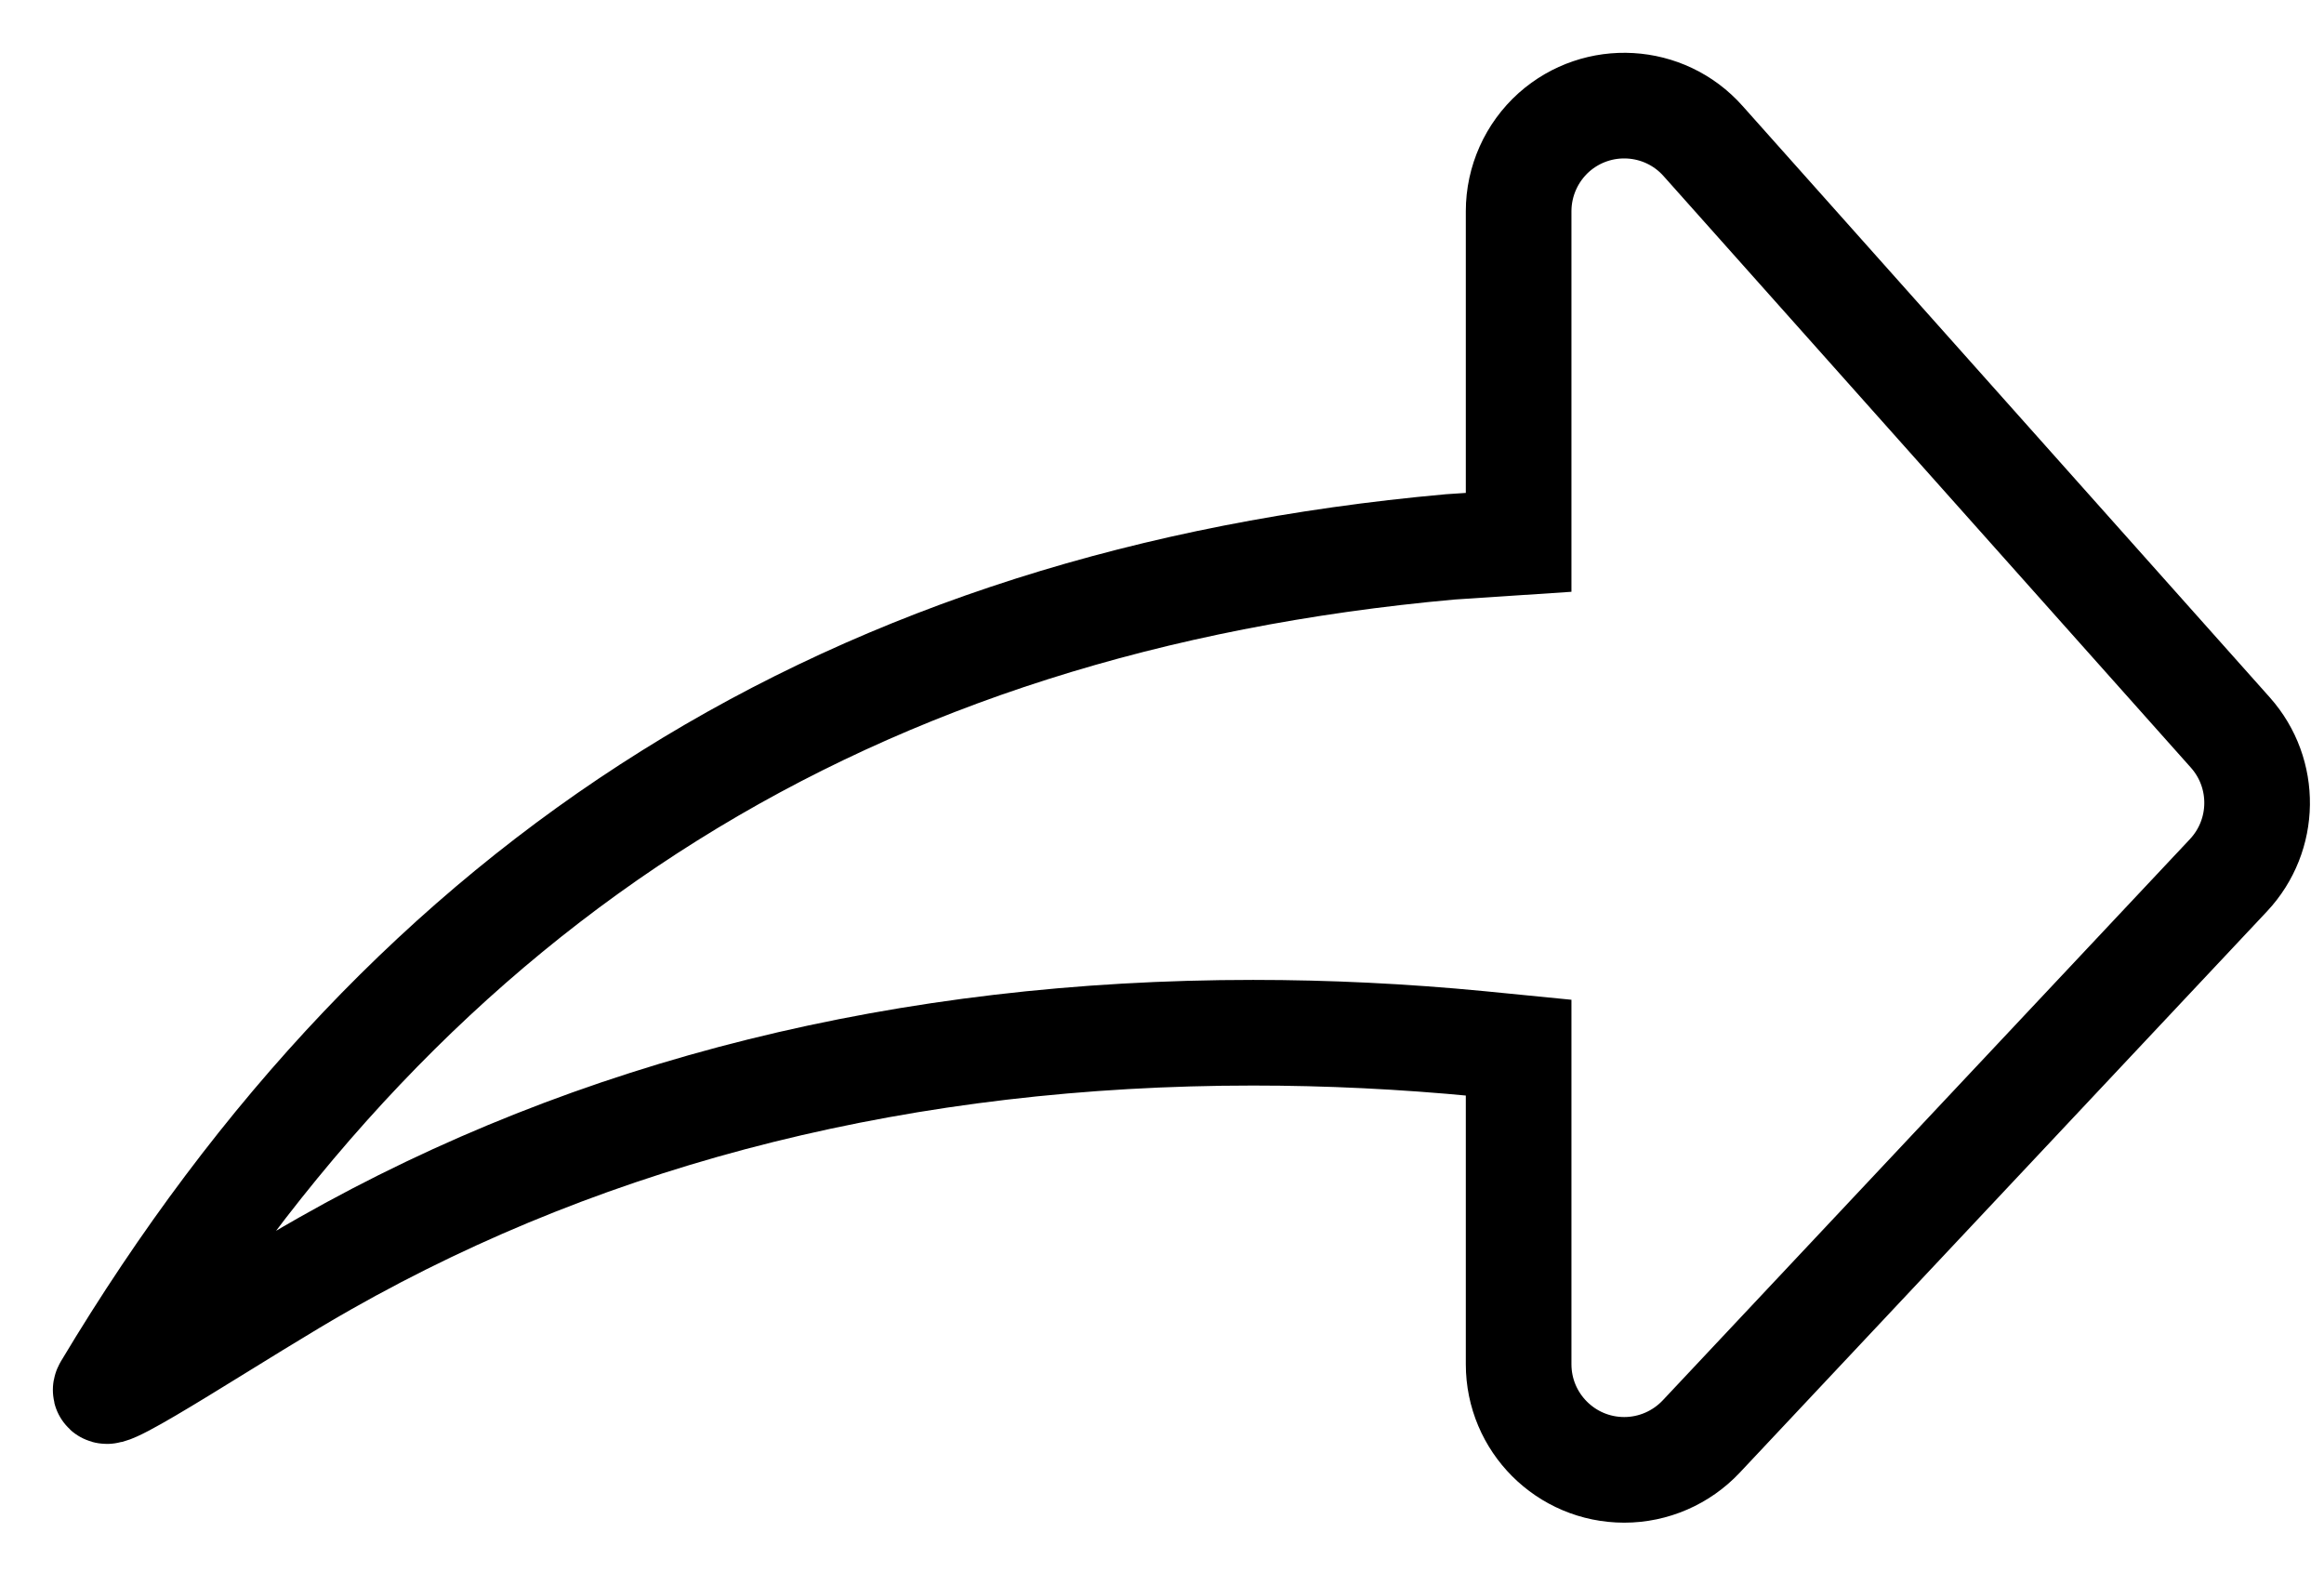 <?xml version="1.0" encoding="UTF-8"?>
<svg width="22px" height="15px" viewBox="0 0 22 15" version="1.1" xmlns="http://www.w3.org/2000/svg" xmlns:xlink="http://www.w3.org/1999/xlink">
    <title>IcNav/Flyout</title>
    <g id="Page-1" stroke="none" stroke-width="1" fill="none" fill-rule="evenodd">
        <g id="StyleGuide:-Web-&amp;-Mobile" transform="translate(-773, -653)" stroke="#000000">
            <g id="Path" transform="translate(773, 653.375)">
                <path d="M14.376,1.625 L14.376,4.759 L14.376,4.759 L13.727,4.802 C8.078,5.312 3.91,7.917 1.007,12.766 C0.89,12.967 2.313,12.016 3.078,11.585 C5.632,10.136 8.594,9.401 11.863,9.401 C12.57,9.401 13.286,9.436 14.001,9.505 L14.376,9.542 L14.376,12.539 C14.376,13.091 14.823,13.539 15.376,13.539 C15.652,13.539 15.916,13.424 16.105,13.223 L21.096,7.91 C21.45,7.532 21.458,6.947 21.114,6.56 L16.122,0.96 C15.755,0.547 15.123,0.511 14.71,0.878 C14.498,1.068 14.376,1.34 14.376,1.625 Z"></path>
            </g>
        </g>
    </g>
</svg>